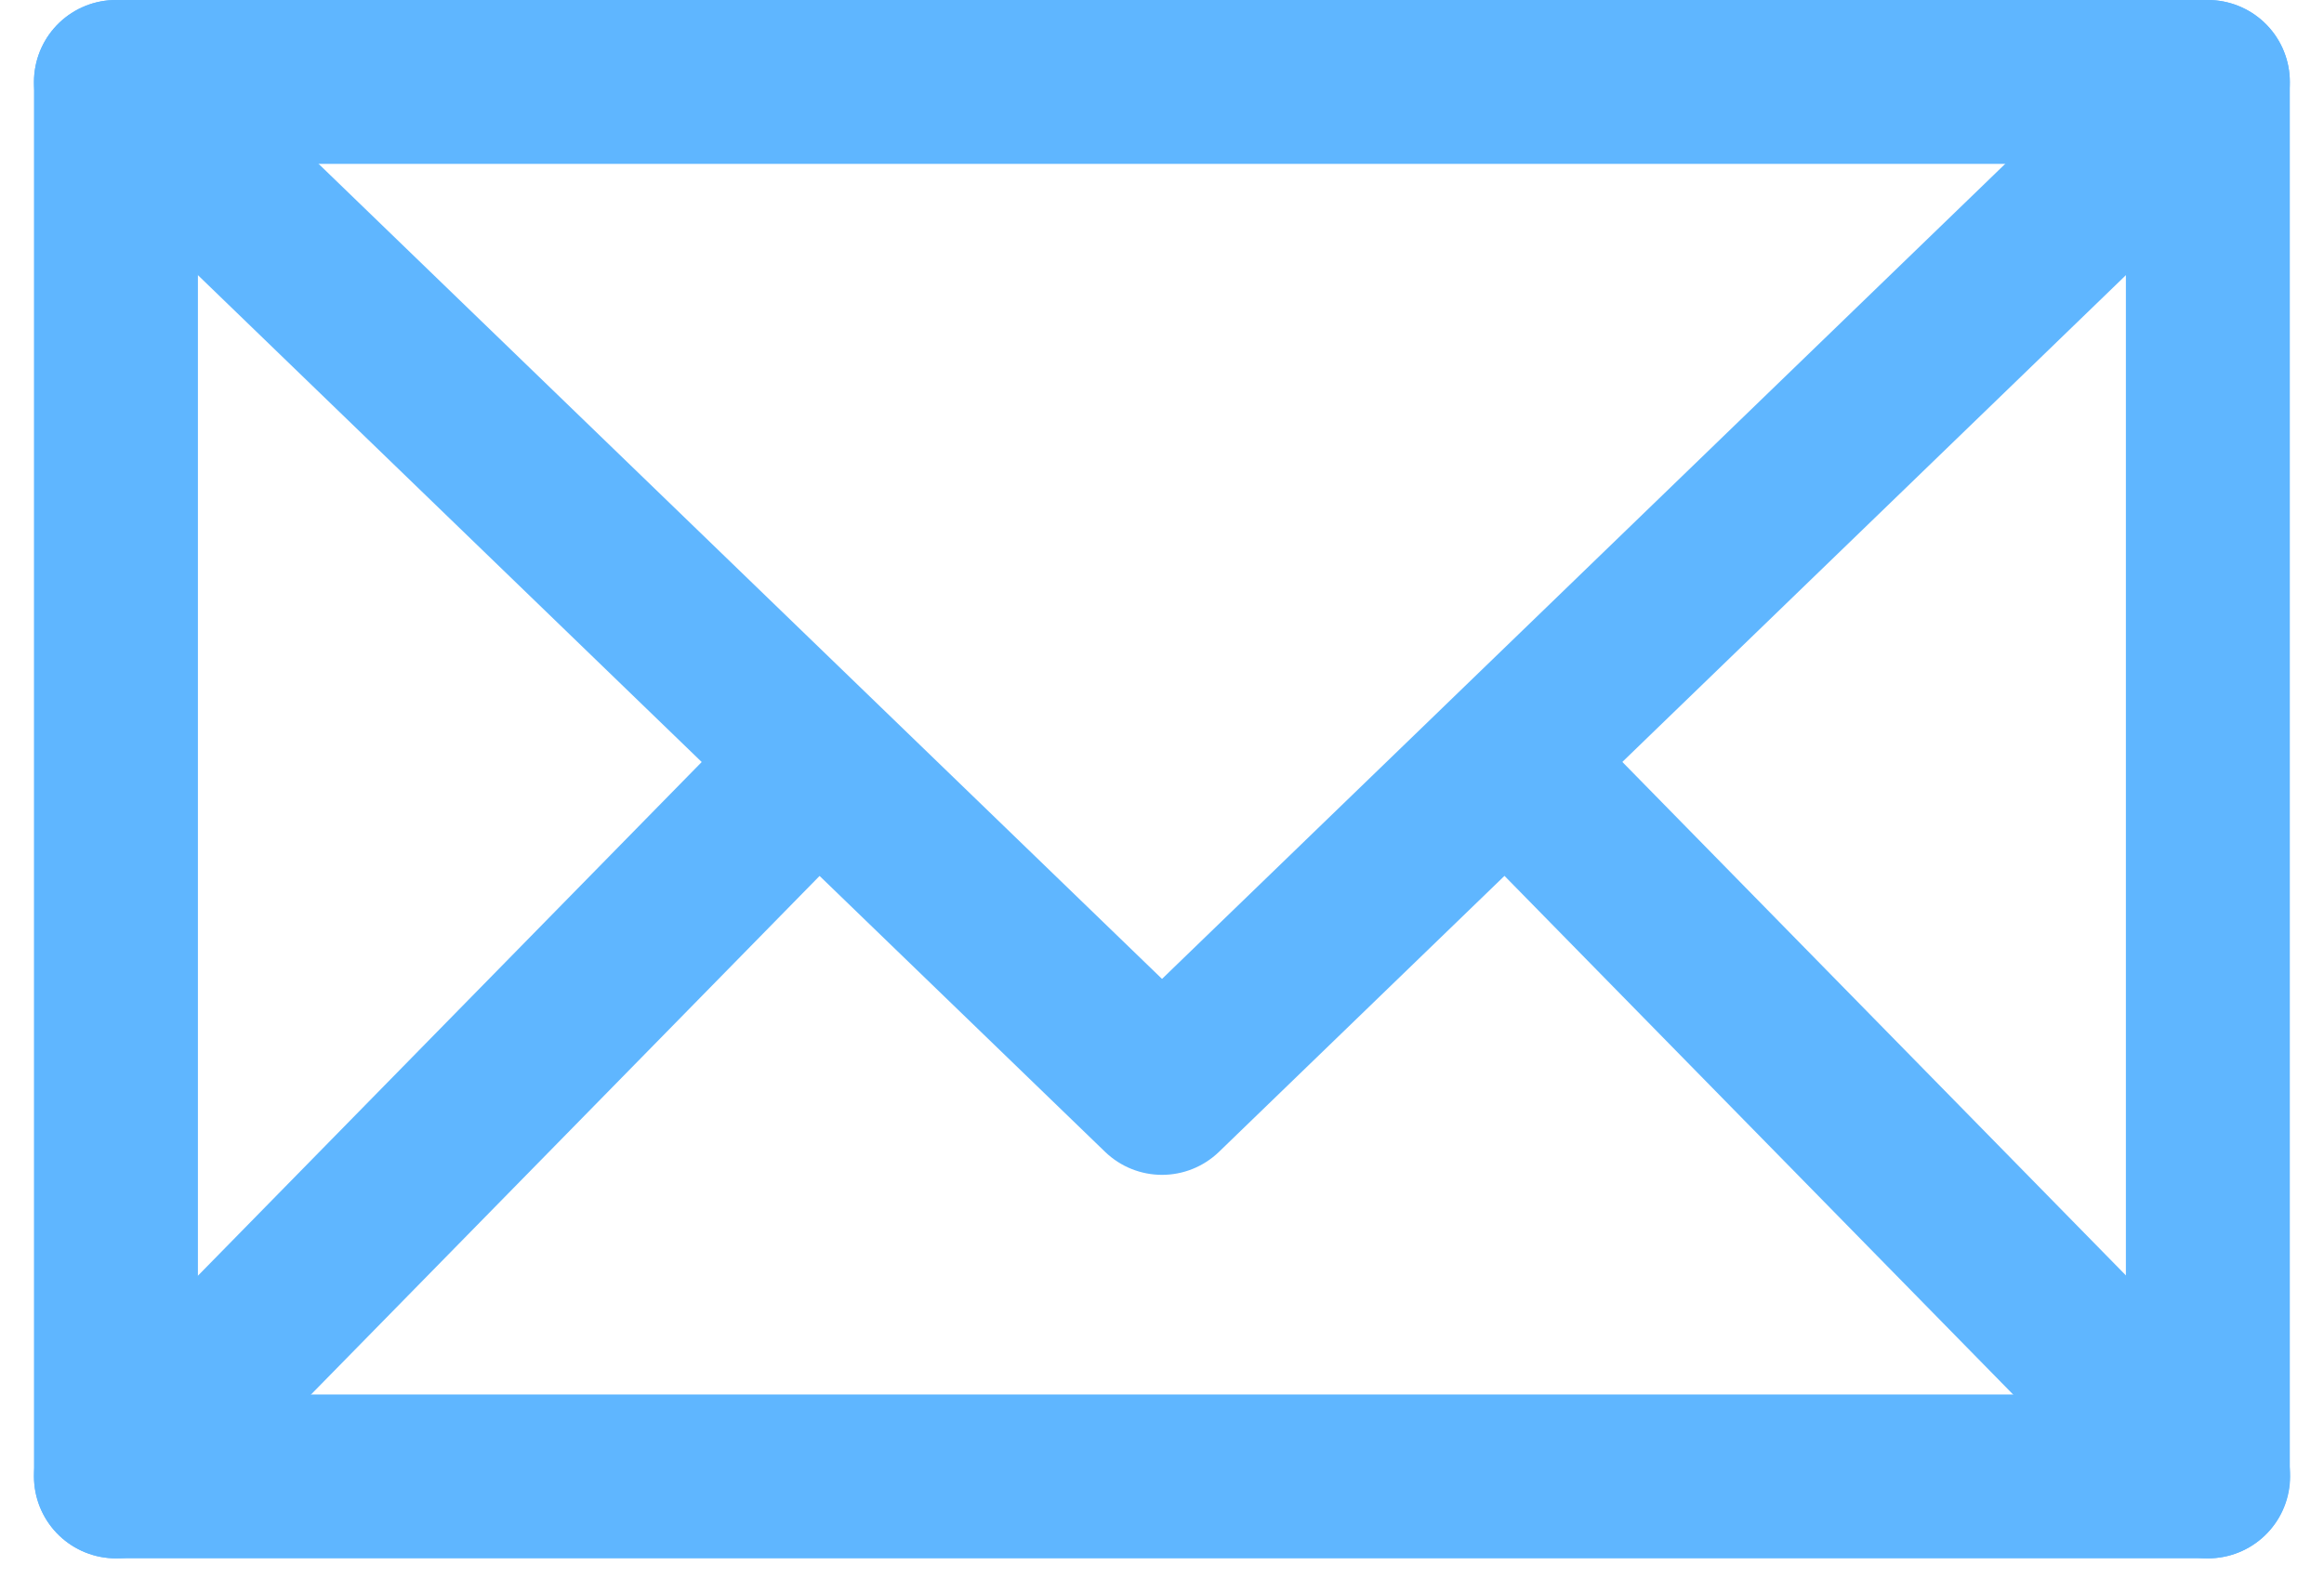 <svg viewBox="0 0 35.439 24.287" xmlns="http://www.w3.org/2000/svg"><g style="fill:none;stroke:#5fb6ff;stroke-linecap:round;stroke-linejoin:round;stroke-miterlimit:10;stroke-width:2.5" transform="translate(.768 .25)"><path d="m1 1 15.952 15.42 15.948-15.42"/><path d="m22.27 11.422 10.635 10.847"/><path d="m1 22.269 10.635-10.847"/><path d="m1 1h31.9v21.27h-31.9z"/></g></svg>